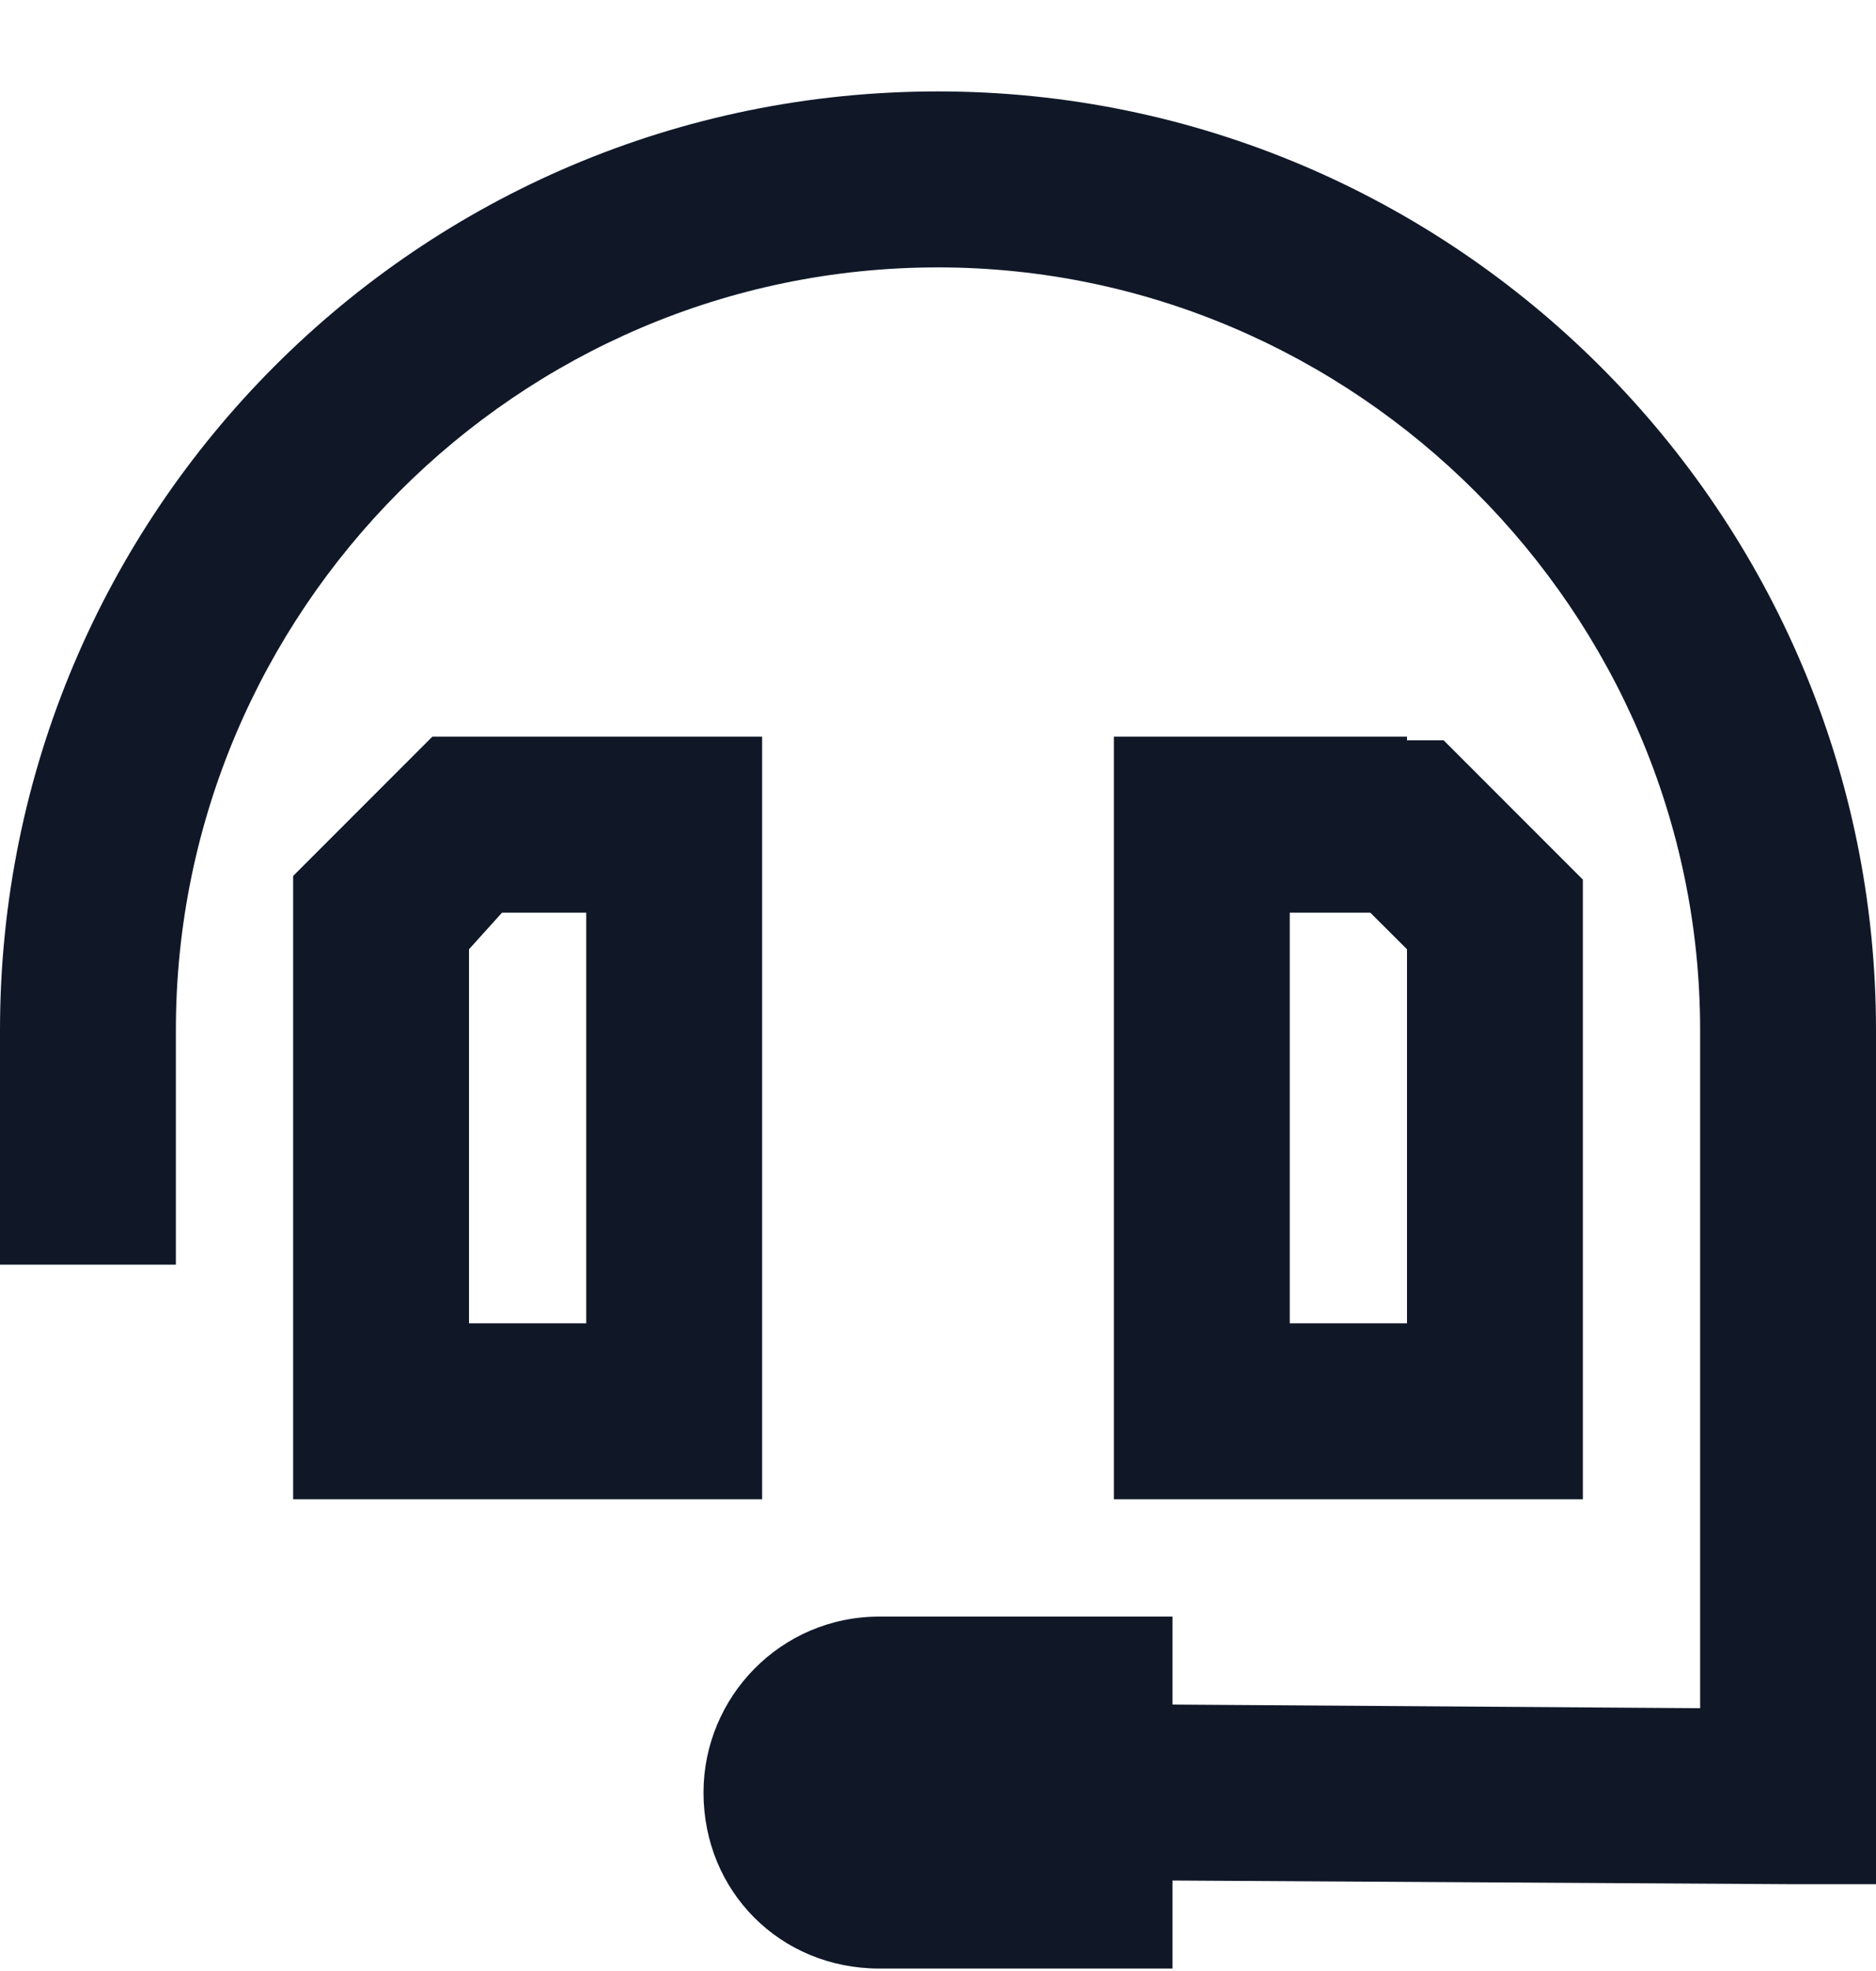 <svg width="20" height="21" viewBox="0 0 20 21" fill="none" xmlns="http://www.w3.org/2000/svg">
<path d="M1.875 10.974V12.536V13.474H0V12.536V10.974C0 5.466 4.453 0.974 10 0.974C15.508 0.974 20 5.466 20 10.974V19.138V20.075H19.062L12.5 20.036V20.974H9.375C8.32 20.974 7.5 20.153 7.5 19.099C7.5 18.083 8.32 17.224 9.375 17.224H12.5V18.161L18.125 18.2V10.974C18.125 6.521 14.453 2.849 10 2.849C5.508 2.849 1.875 6.521 1.875 10.974ZM4.609 7.849H5H7.188H8.125V8.786V15.036V15.974H7.188H4.062H3.125V15.036V11.911V9.724V9.333L3.398 9.06L4.336 8.122L4.609 7.849ZM5 10.114V11.911V14.099H6.25V9.724H5.352L5 10.114ZM15 7.849V7.888H15.391L15.664 8.161L16.602 9.099L16.875 9.372V9.724V11.911V15.036V15.974H15.938H12.812H11.875V15.036V8.786V7.849H12.812H15ZM14.609 9.724H13.75V14.099H15V11.911V10.114L14.609 9.724Z" fill="#101828"/>
</svg>
